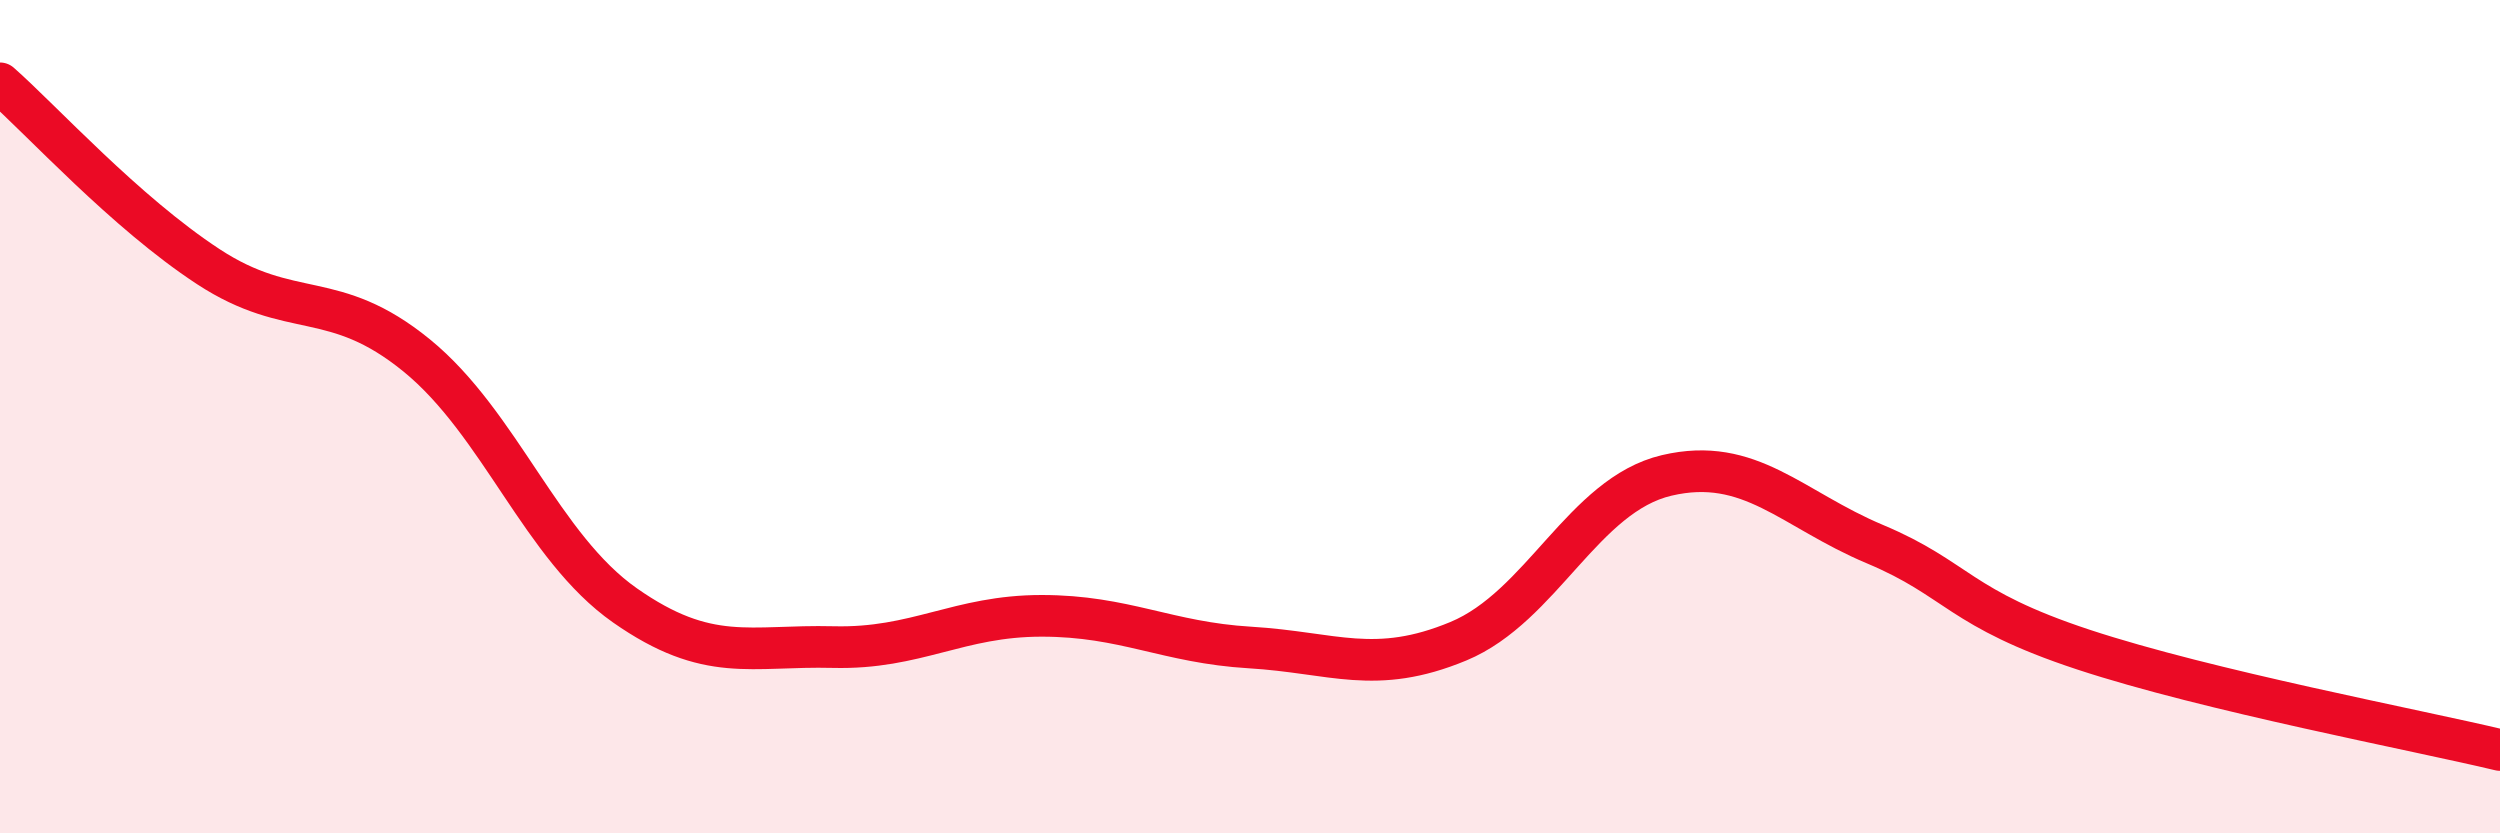 
    <svg width="60" height="20" viewBox="0 0 60 20" xmlns="http://www.w3.org/2000/svg">
      <path
        d="M 0,2 C 1,2.88 3,5.09 5,6.4 C 7,7.71 8,6.9 10,8.53 C 12,10.16 13,13.13 15,14.53 C 17,15.93 18,15.48 20,15.53 C 22,15.58 23,14.78 25,14.78 C 27,14.78 28,15.42 30,15.54 C 32,15.66 33,16.22 35,15.39 C 37,14.56 38,11.88 40,11.41 C 42,10.94 43,12.22 45,13.06 C 47,13.9 47,14.6 50,15.59 C 53,16.58 58,17.52 60,18L60 20L0 20Z"
        fill="#EB0A25"
        opacity="0.1"
        stroke-linecap="round"
        stroke-linejoin="round"
      />
      <path
        d="M 0,2 C 1,2.88 3,5.09 5,6.4 C 7,7.71 8,6.9 10,8.53 C 12,10.16 13,13.13 15,14.53 C 17,15.93 18,15.48 20,15.53 C 22,15.58 23,14.78 25,14.78 C 27,14.78 28,15.42 30,15.54 C 32,15.66 33,16.22 35,15.39 C 37,14.56 38,11.88 40,11.41 C 42,10.94 43,12.22 45,13.06 C 47,13.9 47,14.6 50,15.59 C 53,16.58 58,17.52 60,18"
        stroke="#EB0A25"
        stroke-width="1"
        fill="none"
        stroke-linecap="round"
        stroke-linejoin="round"
      />
    </svg>
  
